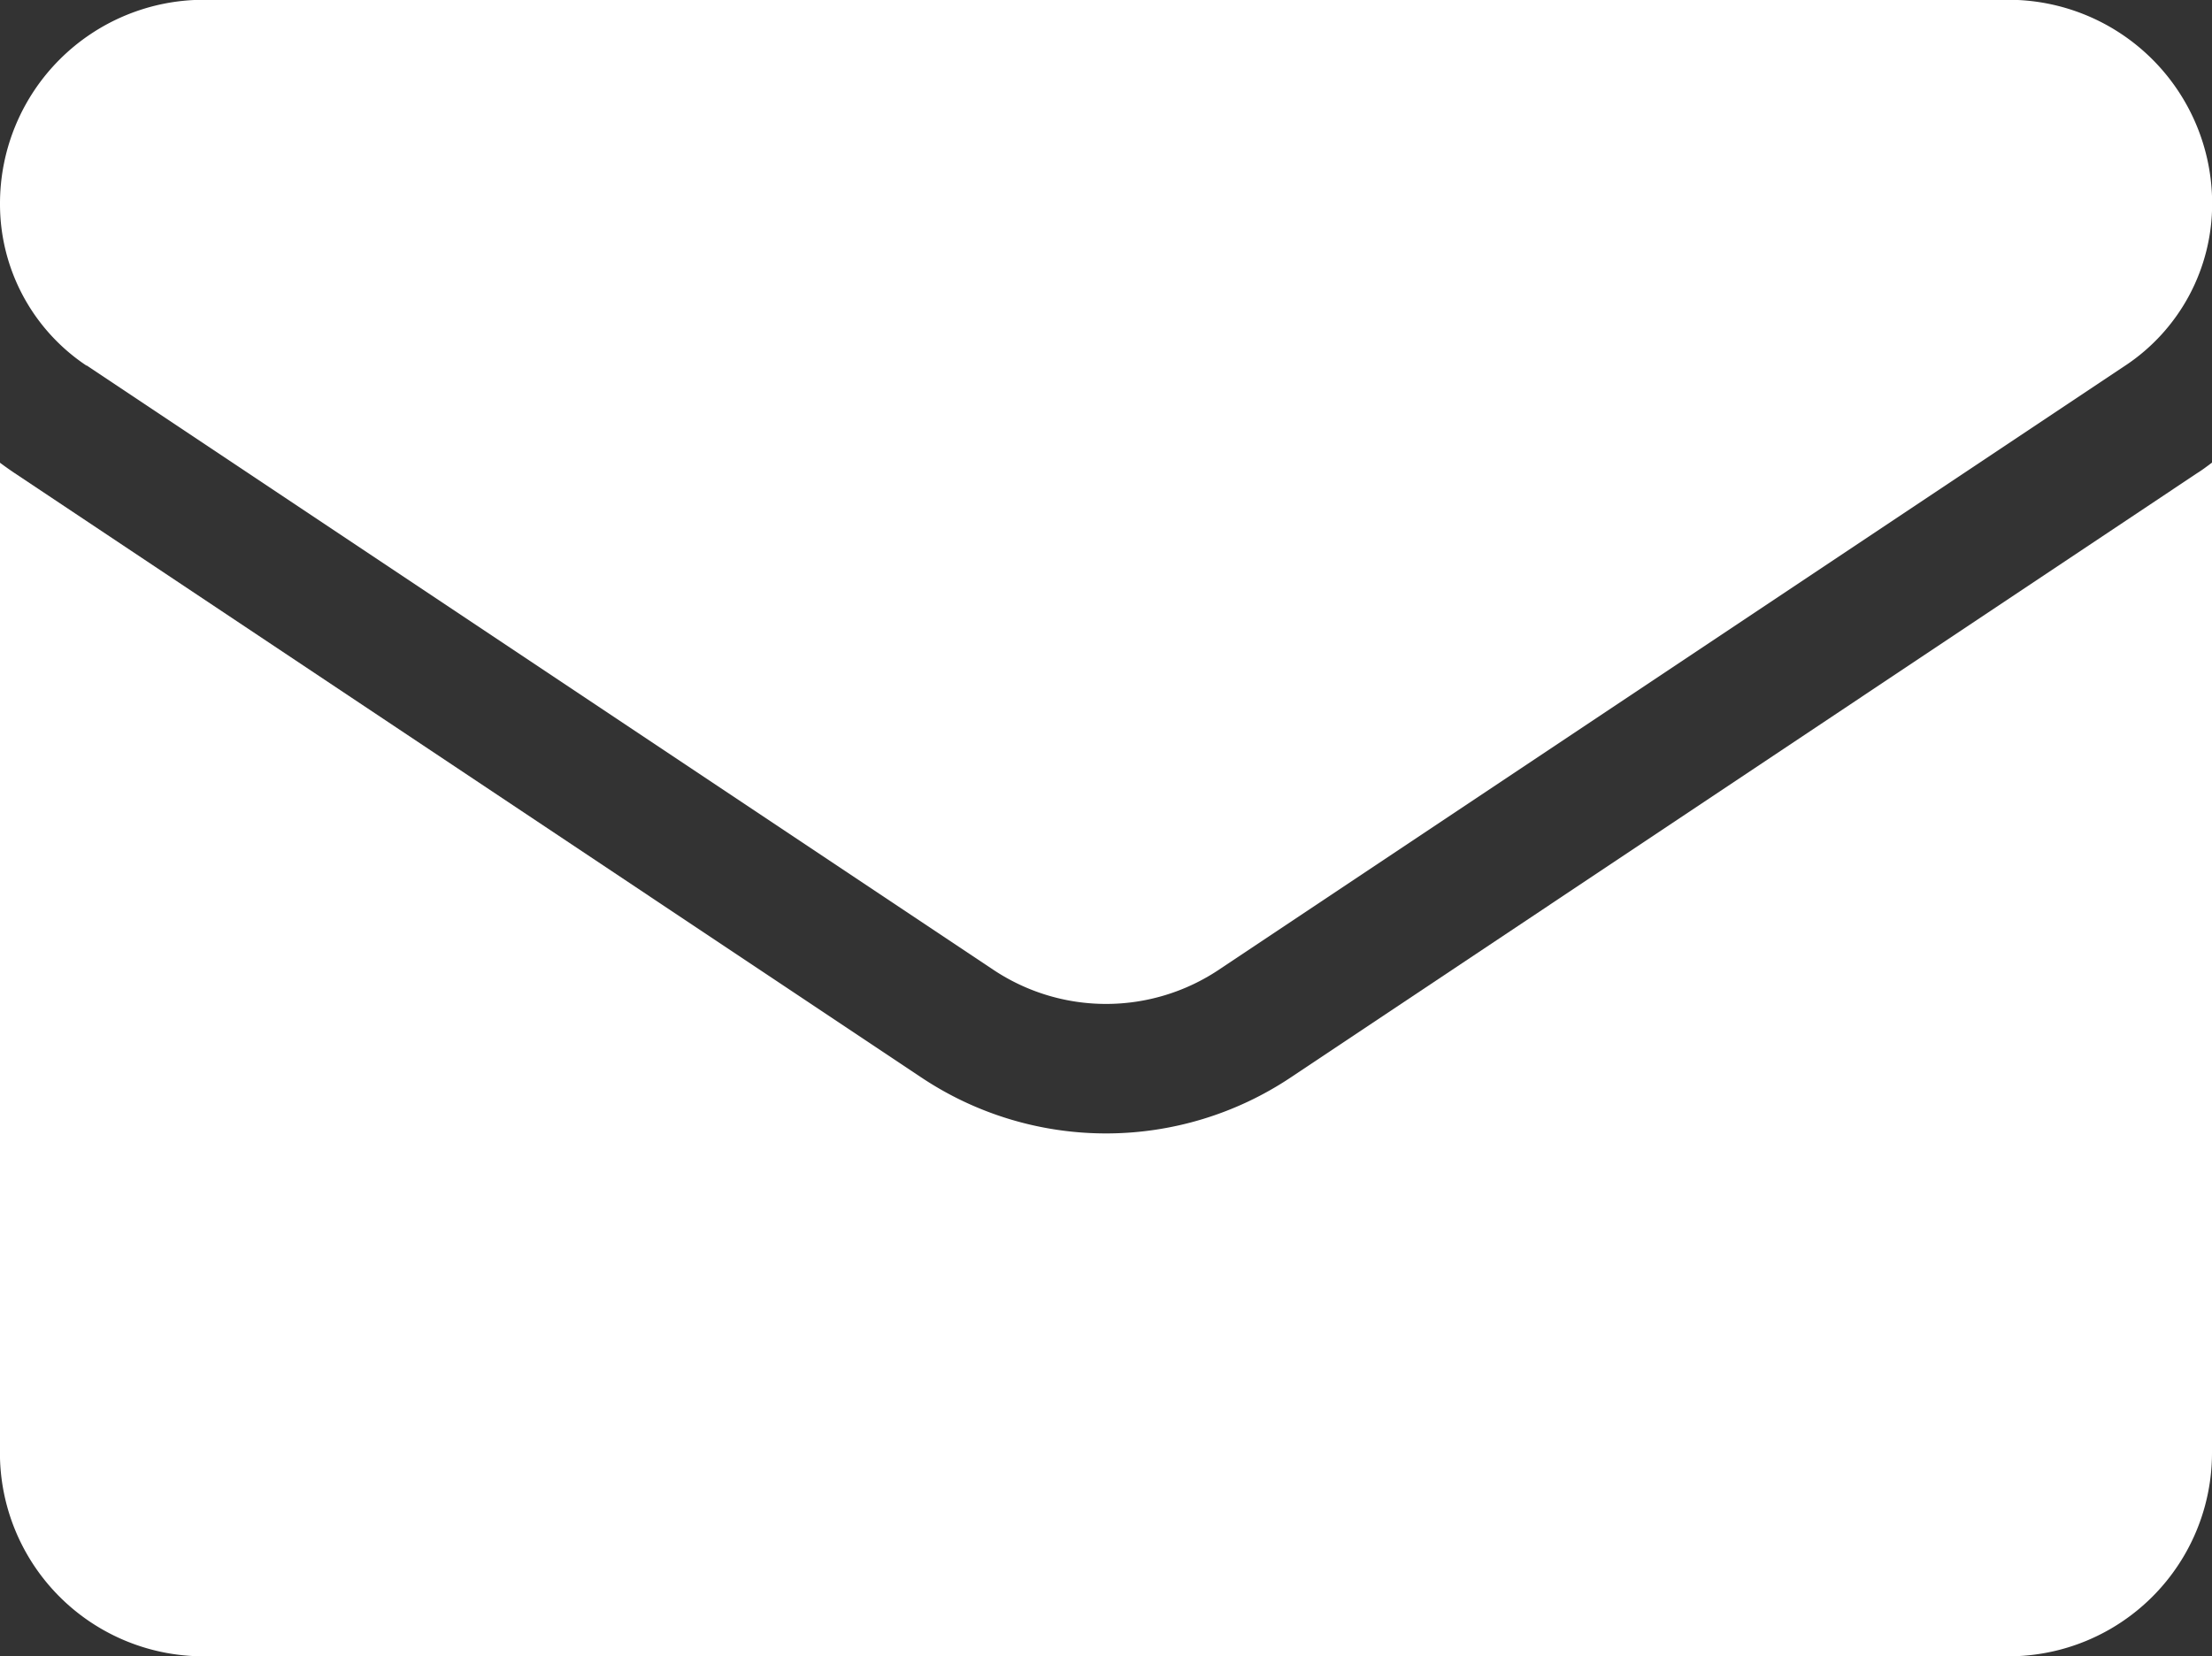 <svg id="email-white" xmlns="http://www.w3.org/2000/svg" width="30.013" height="22.478" viewBox="0 0 30.013 22.478">
  <rect x="0" y="0" width="30.013" height="22.478" fill="#333333" stroke="none"/>
  <path id="Path_411" data-name="Path 411" d="M17.515,179.743a4.514,4.514,0,0,1-5.016,0l-12.3-8.2c-.068-.046-.135-.093-.2-.142v13.435A2.762,2.762,0,0,0,2.763,187.6H27.25a2.762,2.762,0,0,0,2.763-2.763V171.4c-.065.049-.132.1-.2.142Z" transform="translate(0 -165.122)" fill="#fff"/>
  <path id="Path_412" data-name="Path 412" d="M1.175,69.225l12.3,8.2a2.756,2.756,0,0,0,3.065,0l12.3-8.2a2.633,2.633,0,0,0,1.175-2.2,2.765,2.765,0,0,0-2.762-2.762H2.762A2.765,2.765,0,0,0,0,67.029a2.633,2.633,0,0,0,1.175,2.2Z" transform="translate(0 -64.266)" fill="#fff"/>
</svg>
